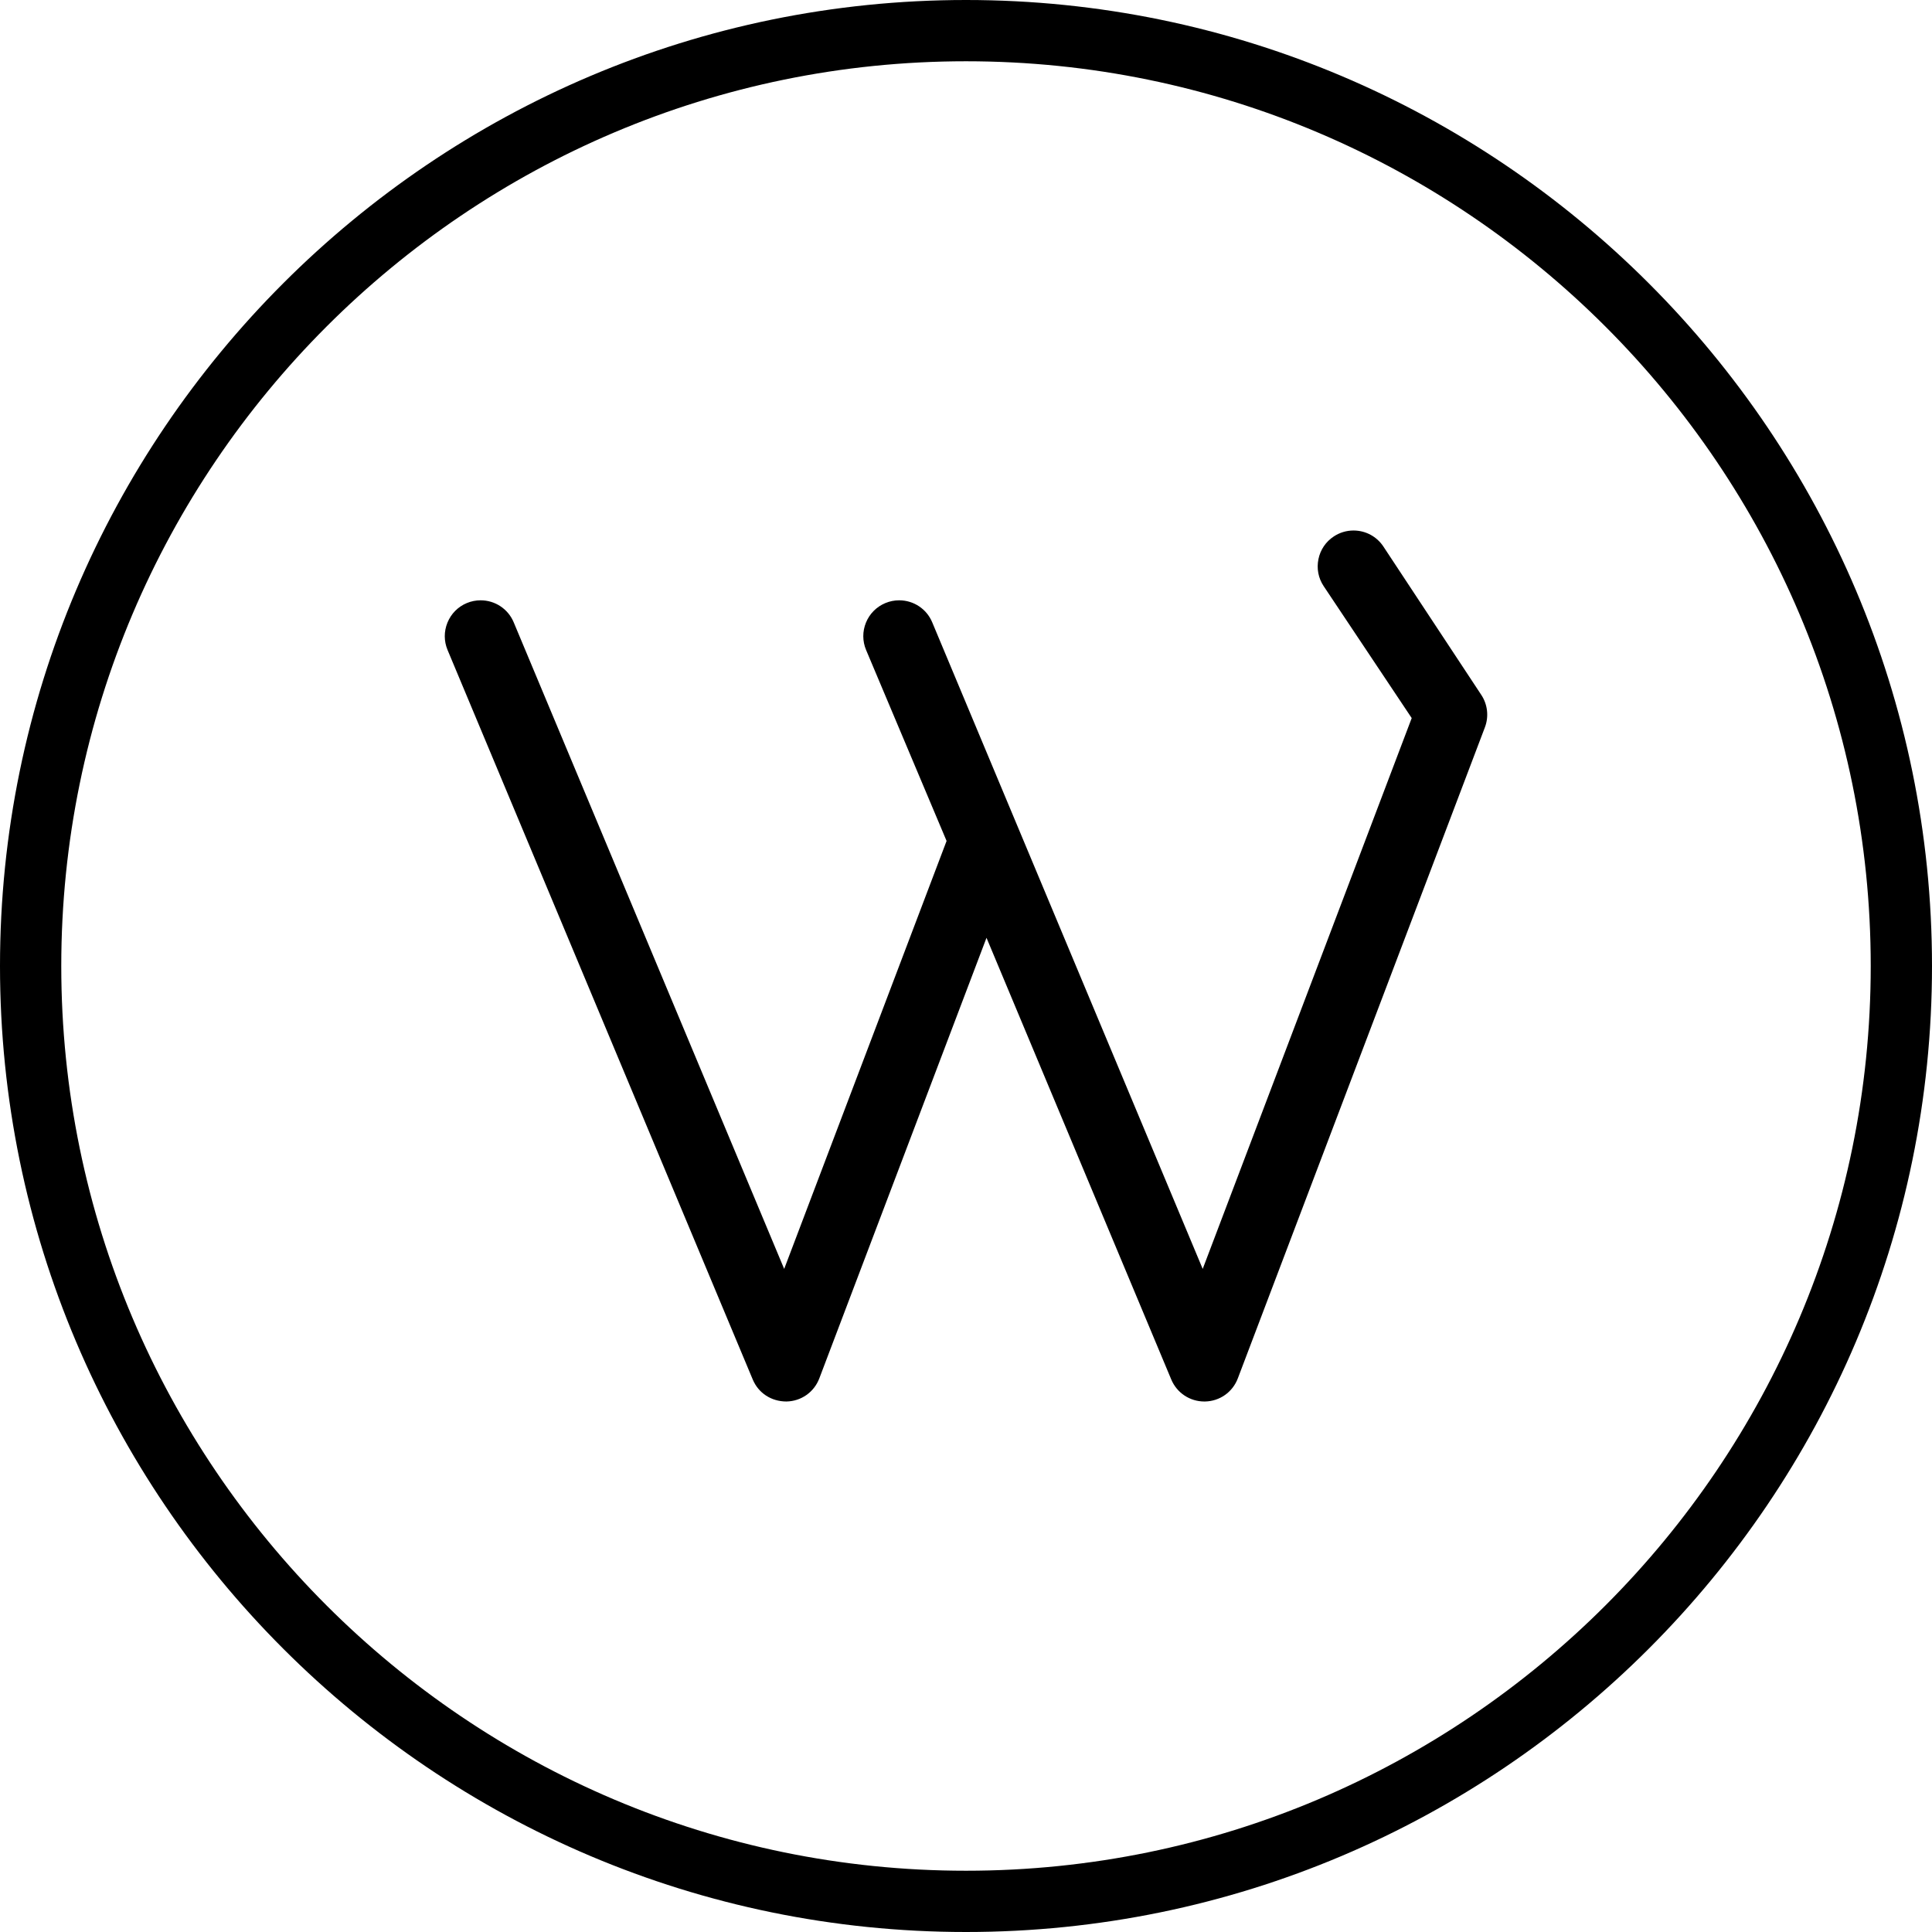 <?xml version="1.0" encoding="utf-8"?>
<!-- Generator: Adobe Illustrator 16.0.0, SVG Export Plug-In . SVG Version: 6.00 Build 0)  -->
<!DOCTYPE svg PUBLIC "-//W3C//DTD SVG 1.1//EN" "http://www.w3.org/Graphics/SVG/1.1/DTD/svg11.dtd">
<svg version="1.1" id="Layer_1" xmlns="http://www.w3.org/2000/svg" xmlns:xlink="http://www.w3.org/1999/xlink" x="0px" y="0px"
	 width="94.6px" height="94.6px" viewBox="0 0 94.6 94.6" enable-background="new 0 0 94.6 94.6" xml:space="preserve">
<g>
	<defs>
		<rect id="SVGID_1_" y="0" width="94.6" height="94.6"/>
	</defs>
	<clipPath id="SVGID_2_">
		<use xlink:href="#SVGID_1_"  overflow="visible"/>
	</clipPath>
	<path clip-path="url(#SVGID_2_)" d="M47.3,94.6C21.219,94.6,0,73.381,0,47.3C0,21.219,21.219,0,47.3,0s47.3,21.219,47.3,47.3
		C94.6,73.381,73.381,94.6,47.3,94.6 M47.3,3C22.873,3,3,22.873,3,47.3s19.873,44.3,44.3,44.3c24.427,0,44.3-19.873,44.3-44.3
		S71.727,3,47.3,3"/>
	<path clip-path="url(#SVGID_2_)" d="M58.97,68.624c-0.71,0-1.345-0.423-1.619-1.077l-9.047-21.628l-8.186,21.572
		c-0.256,0.676-0.889,1.121-1.611,1.133c-0.74,0-1.371-0.413-1.649-1.077l-14.943-35.72c-0.181-0.432-0.182-0.909-0.004-1.344
		c0.178-0.434,0.514-0.773,0.946-0.954c0.217-0.09,0.445-0.135,0.675-0.135c0.711,0,1.347,0.422,1.621,1.077l13.244,31.661
		l7.952-20.955l-3.941-9.35c-0.181-0.432-0.183-0.91-0.005-1.345c0.178-0.433,0.515-0.771,0.947-0.952
		c0.218-0.091,0.445-0.136,0.676-0.136c0.711,0,1.347,0.422,1.62,1.078l13.244,31.66l10.234-26.971l-4.313-6.464
		c-0.259-0.39-0.349-0.858-0.254-1.319c0.094-0.459,0.36-0.854,0.752-1.111c0.288-0.191,0.622-0.291,0.964-0.291
		c0.594,0,1.142,0.294,1.467,0.789l4.791,7.261c0.311,0.469,0.376,1.063,0.176,1.589L60.61,67.491
		c-0.256,0.676-0.888,1.121-1.61,1.133h-0.002H58.97z"/>
</g>
</svg>
